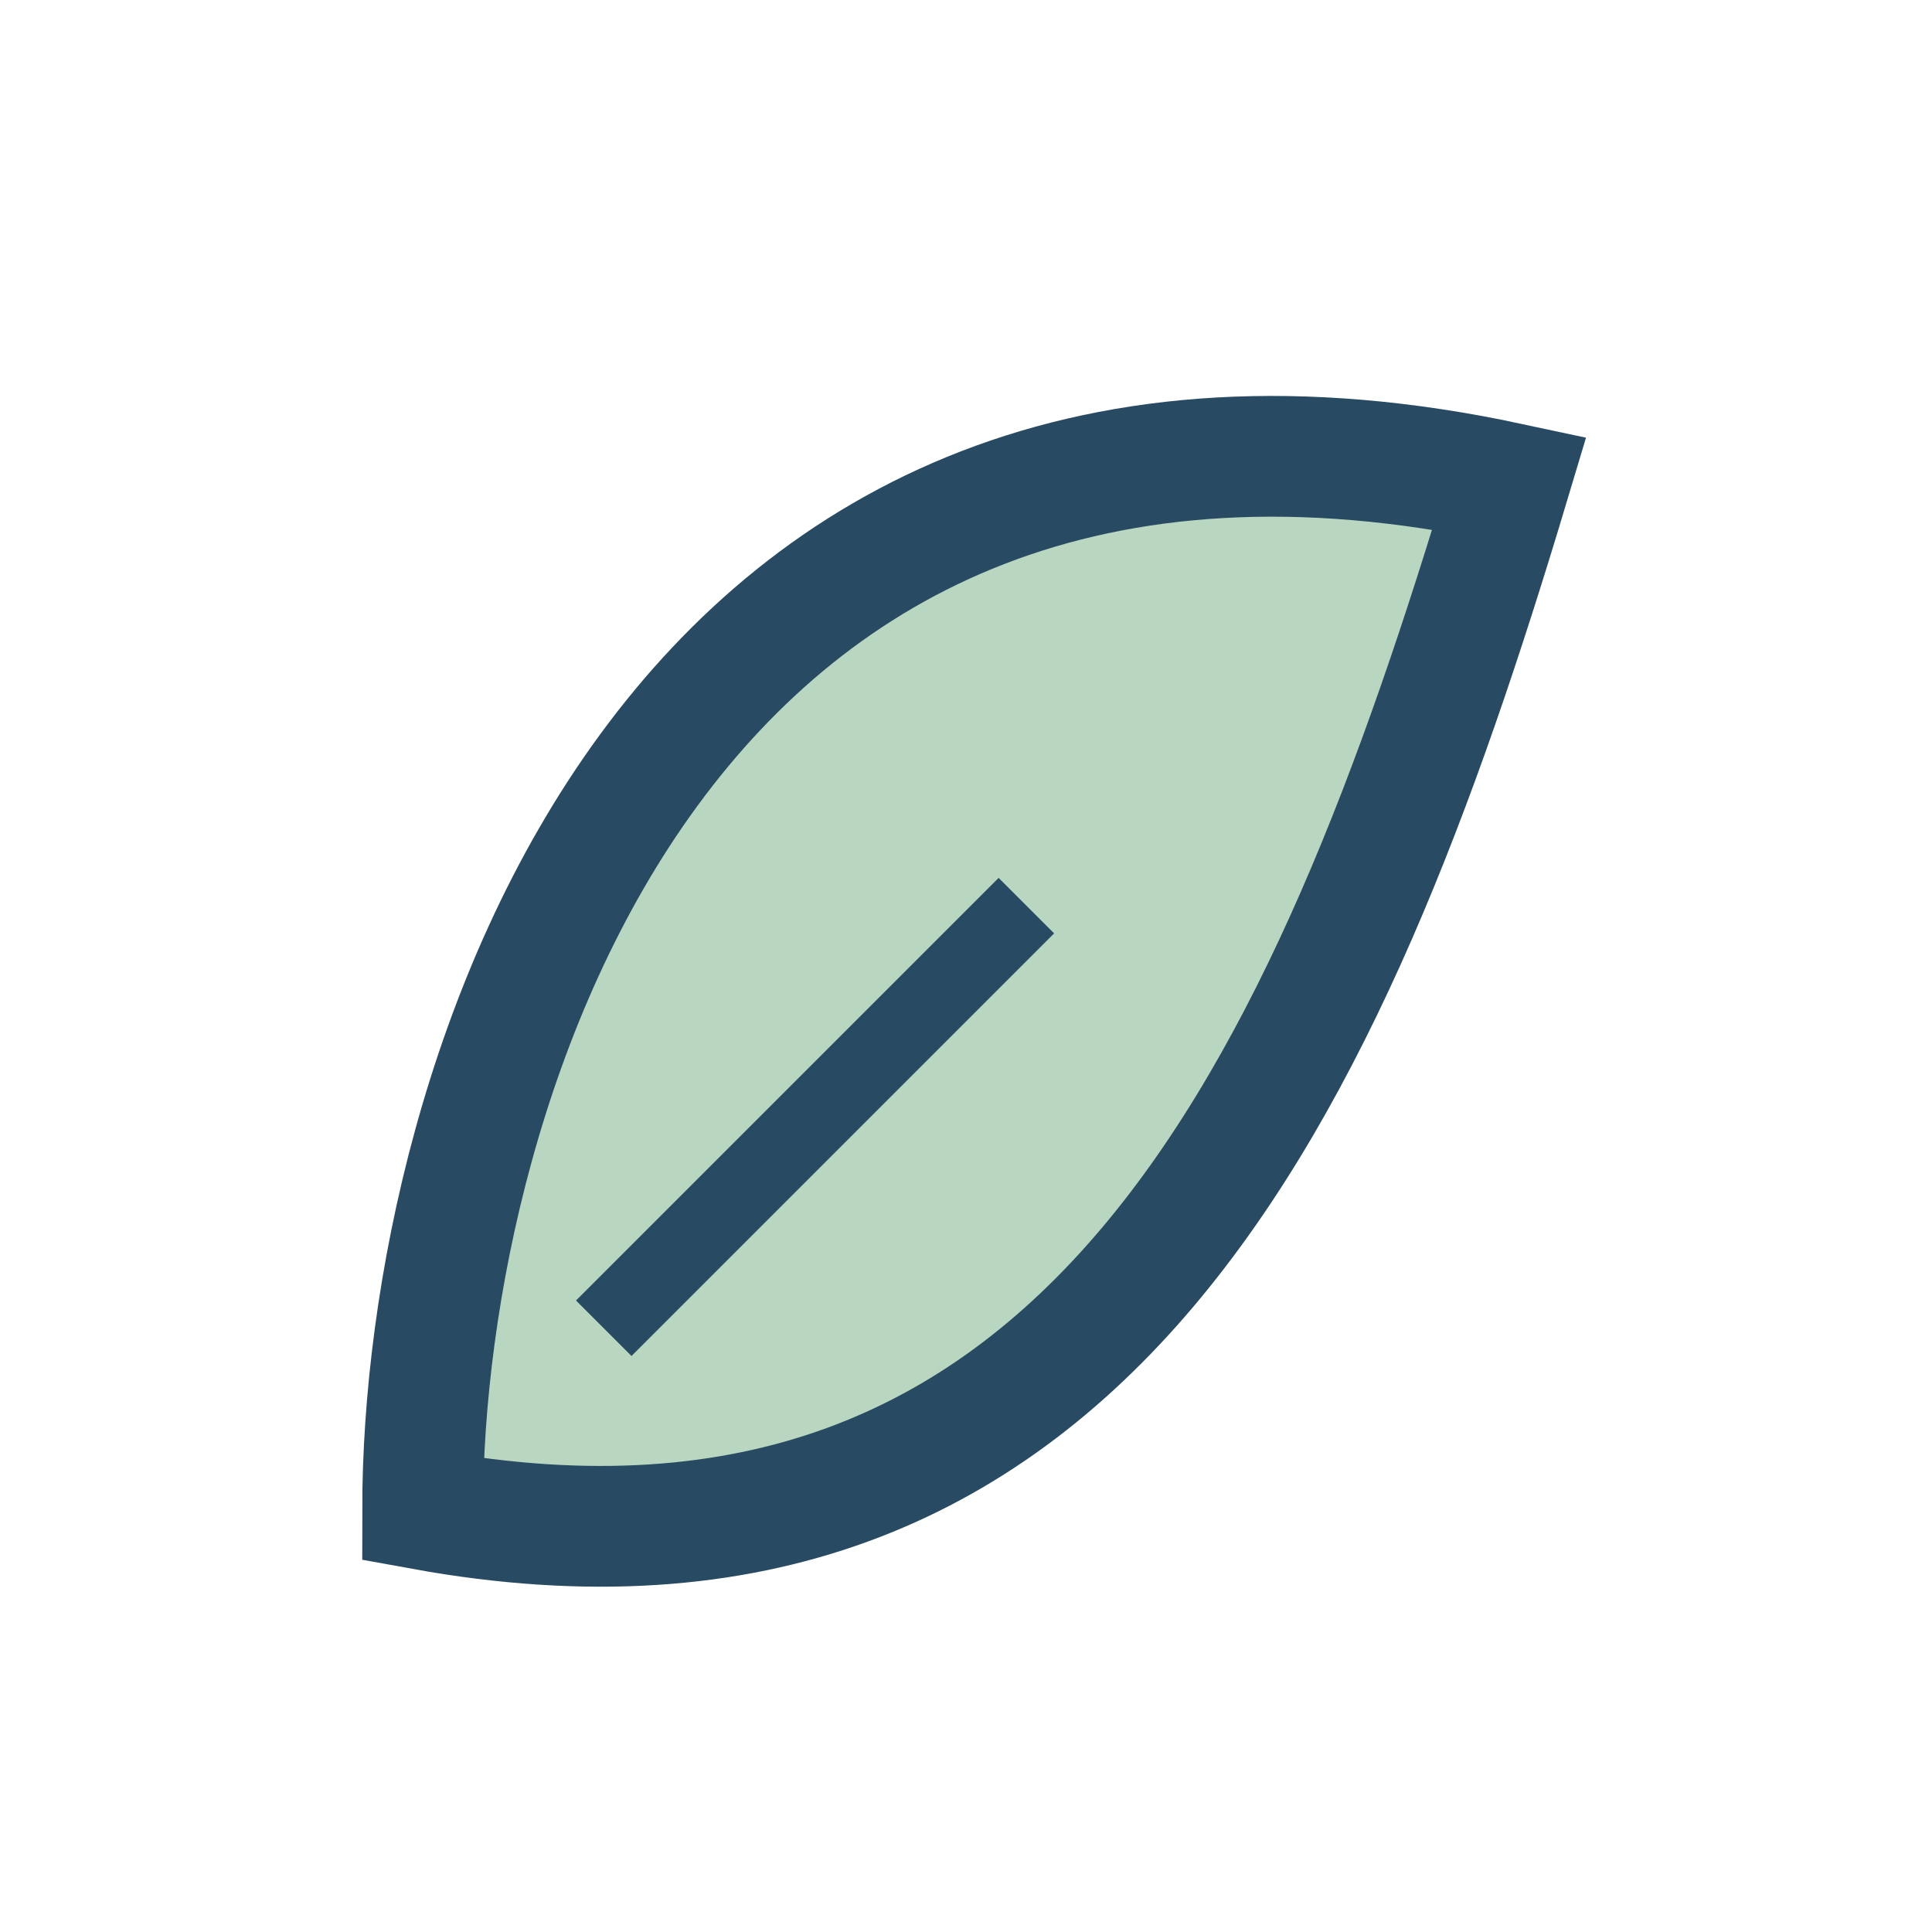 <?xml version="1.0" encoding="UTF-8"?>
<svg xmlns="http://www.w3.org/2000/svg" width="32" height="32" viewBox="0 0 32 32"><path d="M7 25c11 2 15-7 18-17C11 5 7 18 7 25z" fill="#B9D6C0" stroke="#284B63" stroke-width="2"/><path d="M10 22l7-7" stroke="#284B63" stroke-width="1.3"/></svg>